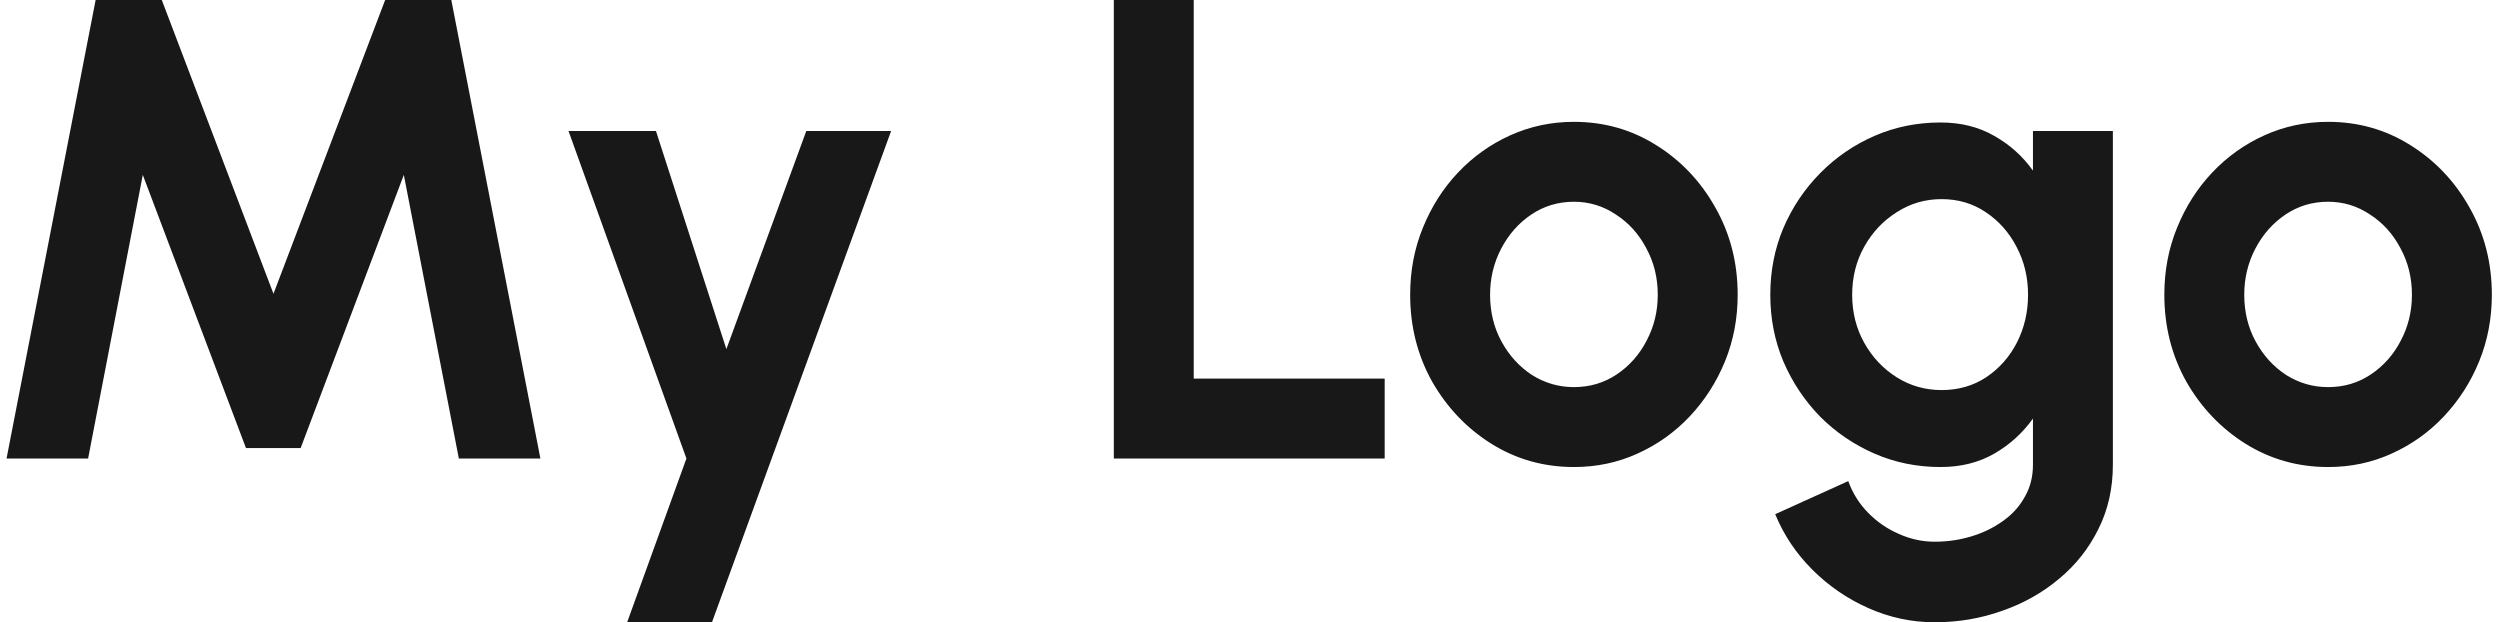 <svg width="229" height="57" viewBox="0 0 229 57" fill="none" xmlns="http://www.w3.org/2000/svg">
<path d="M0.6 42L8.76 -2.86102e-06H14.82L25.05 26.91L35.28 -2.86102e-06H41.34L49.5 42H42.03L36.99 16.02L27.54 41.04H22.53L13.08 16.02L8.07 42H0.6ZM73.856 12H81.626L65.216 57H57.446L62.876 42L52.076 12H60.086L66.536 31.98L73.856 12ZM102.026 42V-2.86102e-06H109.346V34.68H126.836V42H102.026ZM144.171 42.78C141.411 42.78 138.891 42.07 136.611 40.65C134.351 39.23 132.541 37.33 131.181 34.95C129.841 32.55 129.171 29.9 129.171 27C129.171 24.8 129.561 22.75 130.341 20.85C131.121 18.93 132.191 17.25 133.551 15.81C134.931 14.35 136.531 13.21 138.351 12.39C140.171 11.57 142.111 11.16 144.171 11.16C146.931 11.16 149.441 11.87 151.701 13.29C153.981 14.71 155.791 16.62 157.131 19.02C158.491 21.42 159.171 24.08 159.171 27C159.171 29.18 158.781 31.22 158.001 33.12C157.221 35.02 156.141 36.7 154.761 38.16C153.401 39.6 151.811 40.73 149.991 41.55C148.191 42.37 146.251 42.78 144.171 42.78ZM144.171 35.46C145.631 35.46 146.941 35.07 148.101 34.29C149.261 33.51 150.171 32.48 150.831 31.2C151.511 29.92 151.851 28.52 151.851 27C151.851 25.44 151.501 24.02 150.801 22.74C150.121 21.44 149.191 20.41 148.011 19.65C146.851 18.87 145.571 18.48 144.171 18.48C142.731 18.48 141.431 18.87 140.271 19.65C139.111 20.43 138.191 21.47 137.511 22.77C136.831 24.07 136.491 25.48 136.491 27C136.491 28.58 136.841 30.01 137.541 31.29C138.241 32.57 139.171 33.59 140.331 34.35C141.511 35.09 142.791 35.46 144.171 35.46ZM186.219 12H193.539V42.57C193.539 44.73 193.099 46.69 192.219 48.45C191.339 50.23 190.139 51.75 188.619 53.01C187.099 54.29 185.359 55.27 183.399 55.95C181.439 56.65 179.379 57 177.219 57C175.119 57 173.099 56.57 171.159 55.71C169.219 54.85 167.499 53.67 165.999 52.17C164.519 50.69 163.389 49 162.609 47.1L169.299 44.07C169.699 45.17 170.299 46.13 171.099 46.95C171.919 47.79 172.859 48.44 173.919 48.9C174.979 49.38 176.079 49.62 177.219 49.62C178.379 49.62 179.489 49.46 180.549 49.14C181.629 48.82 182.599 48.35 183.459 47.73C184.319 47.13 184.989 46.39 185.469 45.51C185.969 44.65 186.219 43.67 186.219 42.57V38.34C185.279 39.66 184.099 40.73 182.679 41.55C181.259 42.37 179.619 42.78 177.759 42.78C175.599 42.78 173.579 42.37 171.699 41.55C169.819 40.73 168.159 39.6 166.719 38.16C165.299 36.7 164.179 35.02 163.359 33.12C162.559 31.22 162.159 29.18 162.159 27C162.159 24.82 162.559 22.78 163.359 20.88C164.179 18.98 165.299 17.31 166.719 15.87C168.159 14.41 169.819 13.27 171.699 12.45C173.579 11.63 175.599 11.22 177.759 11.22C179.619 11.22 181.259 11.63 182.679 12.45C184.099 13.25 185.279 14.31 186.219 15.63V12ZM177.849 35.73C179.389 35.73 180.749 35.34 181.929 34.56C183.129 33.76 184.069 32.7 184.749 31.38C185.429 30.04 185.769 28.58 185.769 27C185.769 25.4 185.419 23.94 184.719 22.62C184.039 21.3 183.099 20.24 181.899 19.44C180.719 18.64 179.369 18.24 177.849 18.24C176.349 18.24 174.979 18.64 173.739 19.44C172.499 20.22 171.509 21.27 170.769 22.59C170.029 23.91 169.659 25.38 169.659 27C169.659 28.62 170.029 30.09 170.769 31.41C171.509 32.73 172.499 33.78 173.739 34.56C174.979 35.34 176.349 35.73 177.849 35.73ZM213.253 42.78C210.493 42.78 207.973 42.07 205.693 40.65C203.433 39.23 201.623 37.33 200.263 34.95C198.923 32.55 198.253 29.9 198.253 27C198.253 24.8 198.643 22.75 199.423 20.85C200.203 18.93 201.273 17.25 202.633 15.81C204.013 14.35 205.613 13.21 207.433 12.39C209.253 11.57 211.193 11.16 213.253 11.16C216.013 11.16 218.523 11.87 220.783 13.29C223.063 14.71 224.873 16.62 226.213 19.02C227.573 21.42 228.253 24.08 228.253 27C228.253 29.18 227.863 31.22 227.083 33.12C226.303 35.02 225.223 36.7 223.843 38.16C222.483 39.6 220.893 40.73 219.073 41.55C217.273 42.37 215.333 42.78 213.253 42.78ZM213.253 35.46C214.713 35.46 216.023 35.07 217.183 34.29C218.343 33.51 219.253 32.48 219.913 31.2C220.593 29.92 220.933 28.52 220.933 27C220.933 25.44 220.583 24.02 219.883 22.74C219.203 21.44 218.273 20.41 217.093 19.65C215.933 18.87 214.653 18.48 213.253 18.48C211.813 18.48 210.513 18.87 209.353 19.65C208.193 20.43 207.273 21.47 206.593 22.77C205.913 24.07 205.573 25.48 205.573 27C205.573 28.58 205.923 30.01 206.623 31.29C207.323 32.57 208.253 33.59 209.413 34.35C210.593 35.09 211.873 35.46 213.253 35.46Z" fill="#181818"/>
</svg>
